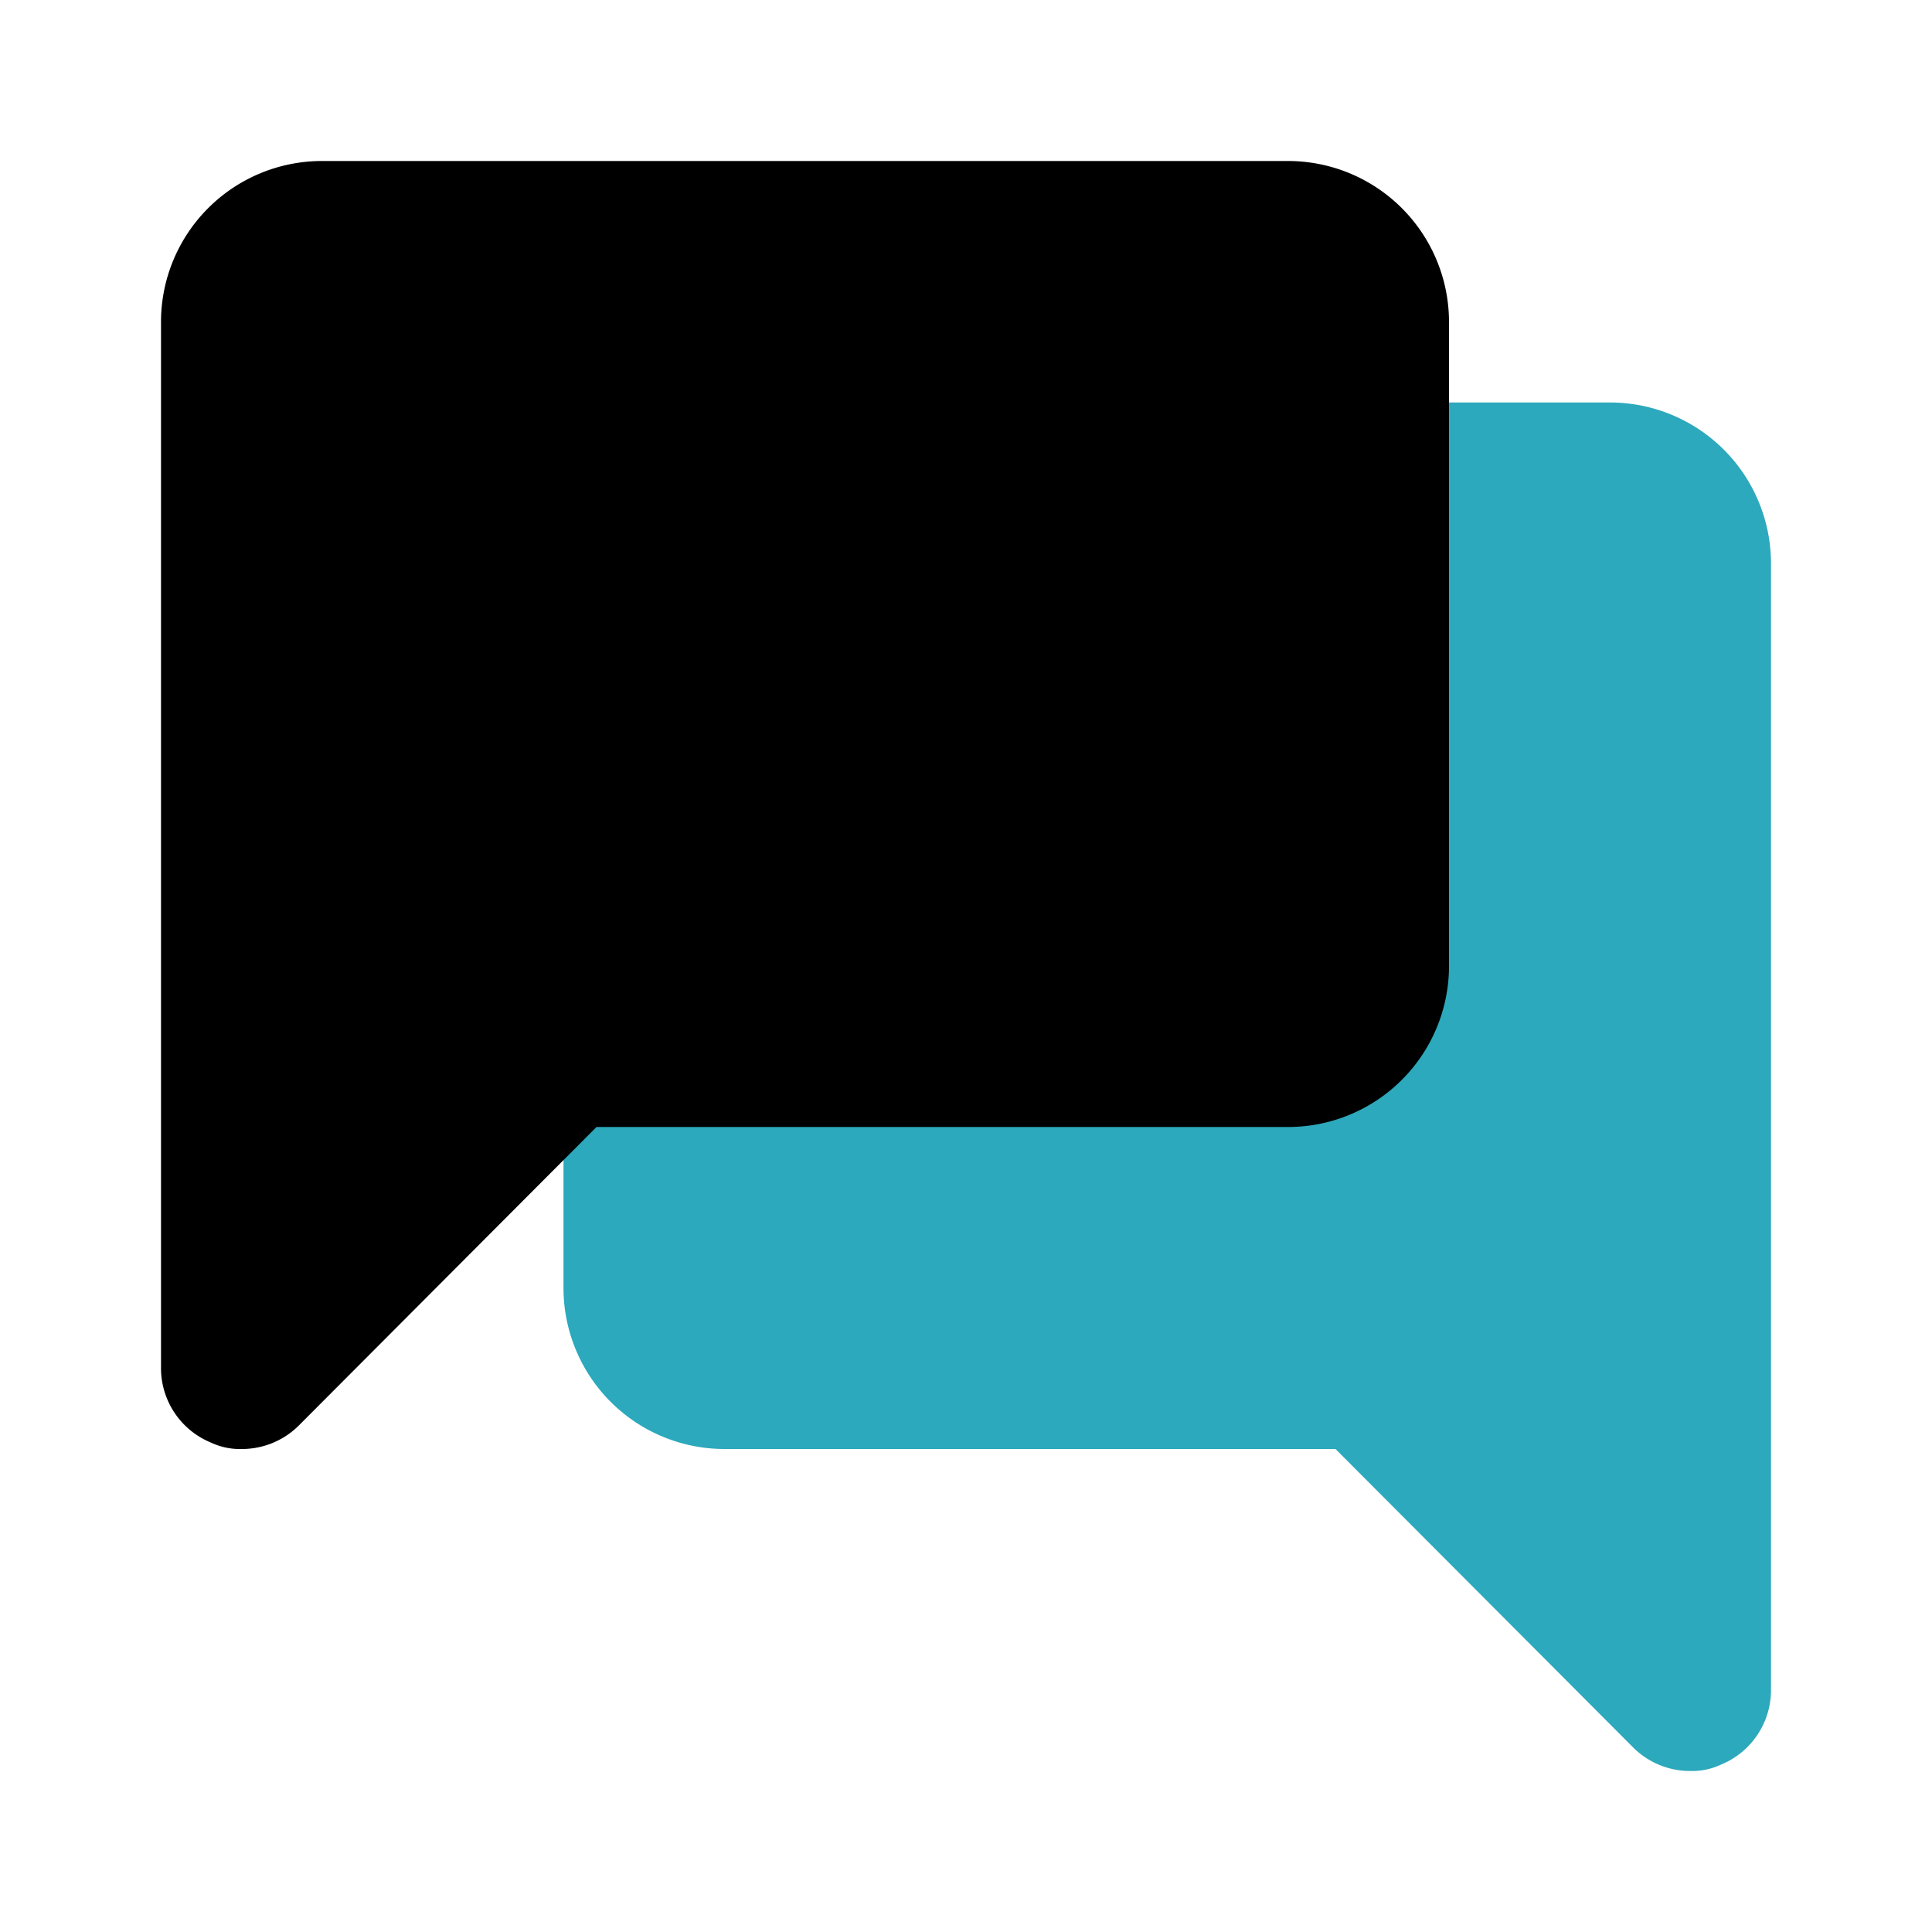 <?xml version="1.0" encoding="utf-8"?><!-- Скачано с сайта svg4.ru / Downloaded from svg4.ru -->
<svg fill="#000000" width="800px" height="800px" viewBox="0 0 24 24" id="conversation-alt" data-name="Flat Color" xmlns="http://www.w3.org/2000/svg" class="icon flat-color"><path id="secondary" d="M20,5H9A2,2,0,0,0,7,7v9a2,2,0,0,0,2,2h7.59l3.7,3.71A1,1,0,0,0,21,22a.84.84,0,0,0,.38-.08A1,1,0,0,0,22,21V7A2,2,0,0,0,20,5Z" style="fill: rgb(44, 169, 188);"></path><path id="primary" d="M16,2H4A2,2,0,0,0,2,4V17a1,1,0,0,0,.62.92A.84.84,0,0,0,3,18a1,1,0,0,0,.71-.29L7.41,14H16a2,2,0,0,0,2-2V4A2,2,0,0,0,16,2Z" style="fill: rgb(0, 0, 0);"></path></svg>